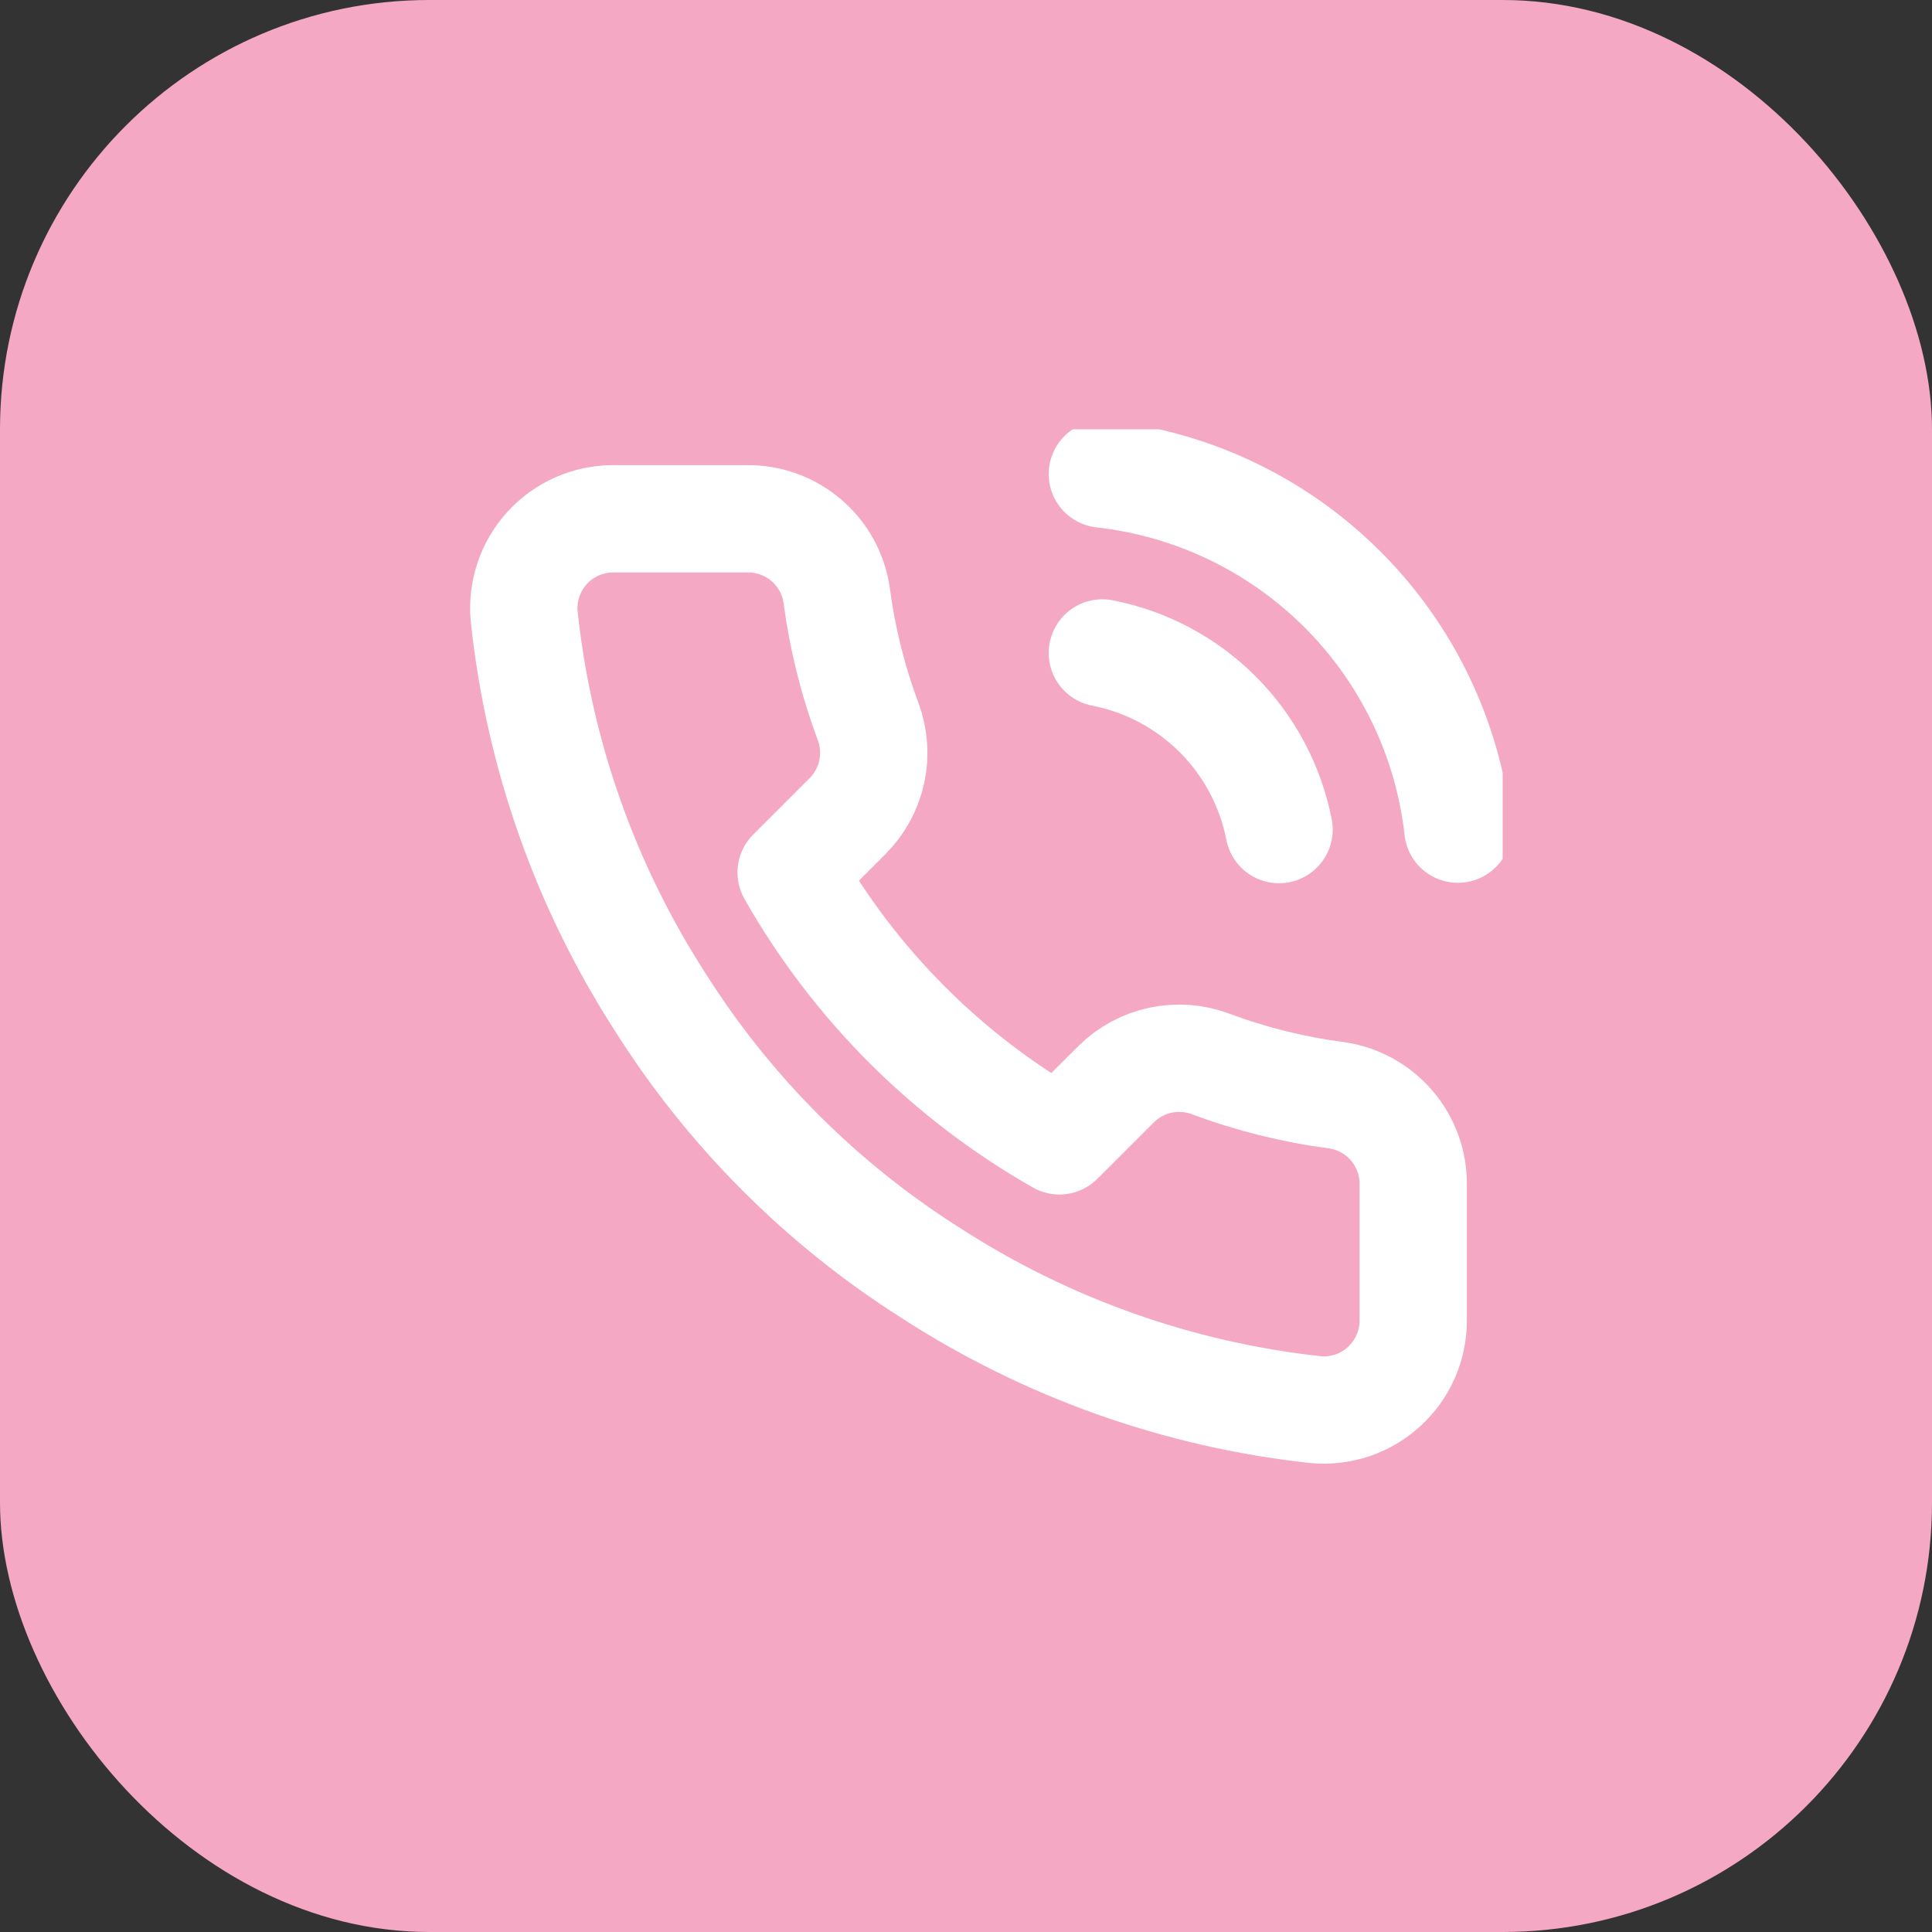 <svg width="36" height="36" viewBox="0 0 36 36" fill="none" xmlns="http://www.w3.org/2000/svg">
<rect x="0" y="0" width="36" height="36" fill="#333333" stroke="none"/>
<rect width="36" height="36" rx="8" fill="#F4A8C4"/>
<g clip-path="url(#clip0_128_613)">
<path d="M20.541 12.167C21.355 12.325 22.104 12.724 22.69 13.31C23.276 13.896 23.674 14.644 23.833 15.458M20.541 8.833C22.233 9.021 23.809 9.779 25.013 10.981C26.217 12.183 26.977 13.759 27.166 15.45M26.333 22.1V24.6C26.334 24.832 26.287 25.062 26.194 25.274C26.101 25.487 25.964 25.678 25.793 25.835C25.622 25.992 25.42 26.111 25.201 26.186C24.981 26.26 24.748 26.288 24.517 26.267C21.952 25.988 19.489 25.112 17.325 23.708C15.311 22.429 13.604 20.722 12.325 18.708C10.916 16.534 10.04 14.059 9.767 11.483C9.746 11.253 9.773 11.021 9.847 10.801C9.921 10.582 10.04 10.381 10.195 10.21C10.351 10.039 10.541 9.902 10.753 9.809C10.965 9.715 11.194 9.667 11.425 9.667H13.925C14.329 9.663 14.721 9.806 15.028 10.07C15.335 10.333 15.535 10.7 15.591 11.1C15.697 11.9 15.893 12.686 16.175 13.442C16.287 13.74 16.311 14.064 16.245 14.376C16.178 14.687 16.024 14.973 15.8 15.2L14.742 16.258C15.928 18.345 17.655 20.072 19.741 21.258L20.8 20.2C21.026 19.976 21.312 19.822 21.624 19.755C21.936 19.689 22.26 19.713 22.558 19.825C23.314 20.107 24.1 20.303 24.9 20.408C25.305 20.465 25.674 20.669 25.939 20.981C26.203 21.293 26.343 21.691 26.333 22.1Z" stroke="white" stroke-width="2" stroke-linecap="round" stroke-linejoin="round"/>
</g>
<defs>
<clipPath id="clip0_128_613">
<rect width="20" height="20" fill="white" transform="translate(8 8)"/>
</clipPath>
</defs>
</svg>
